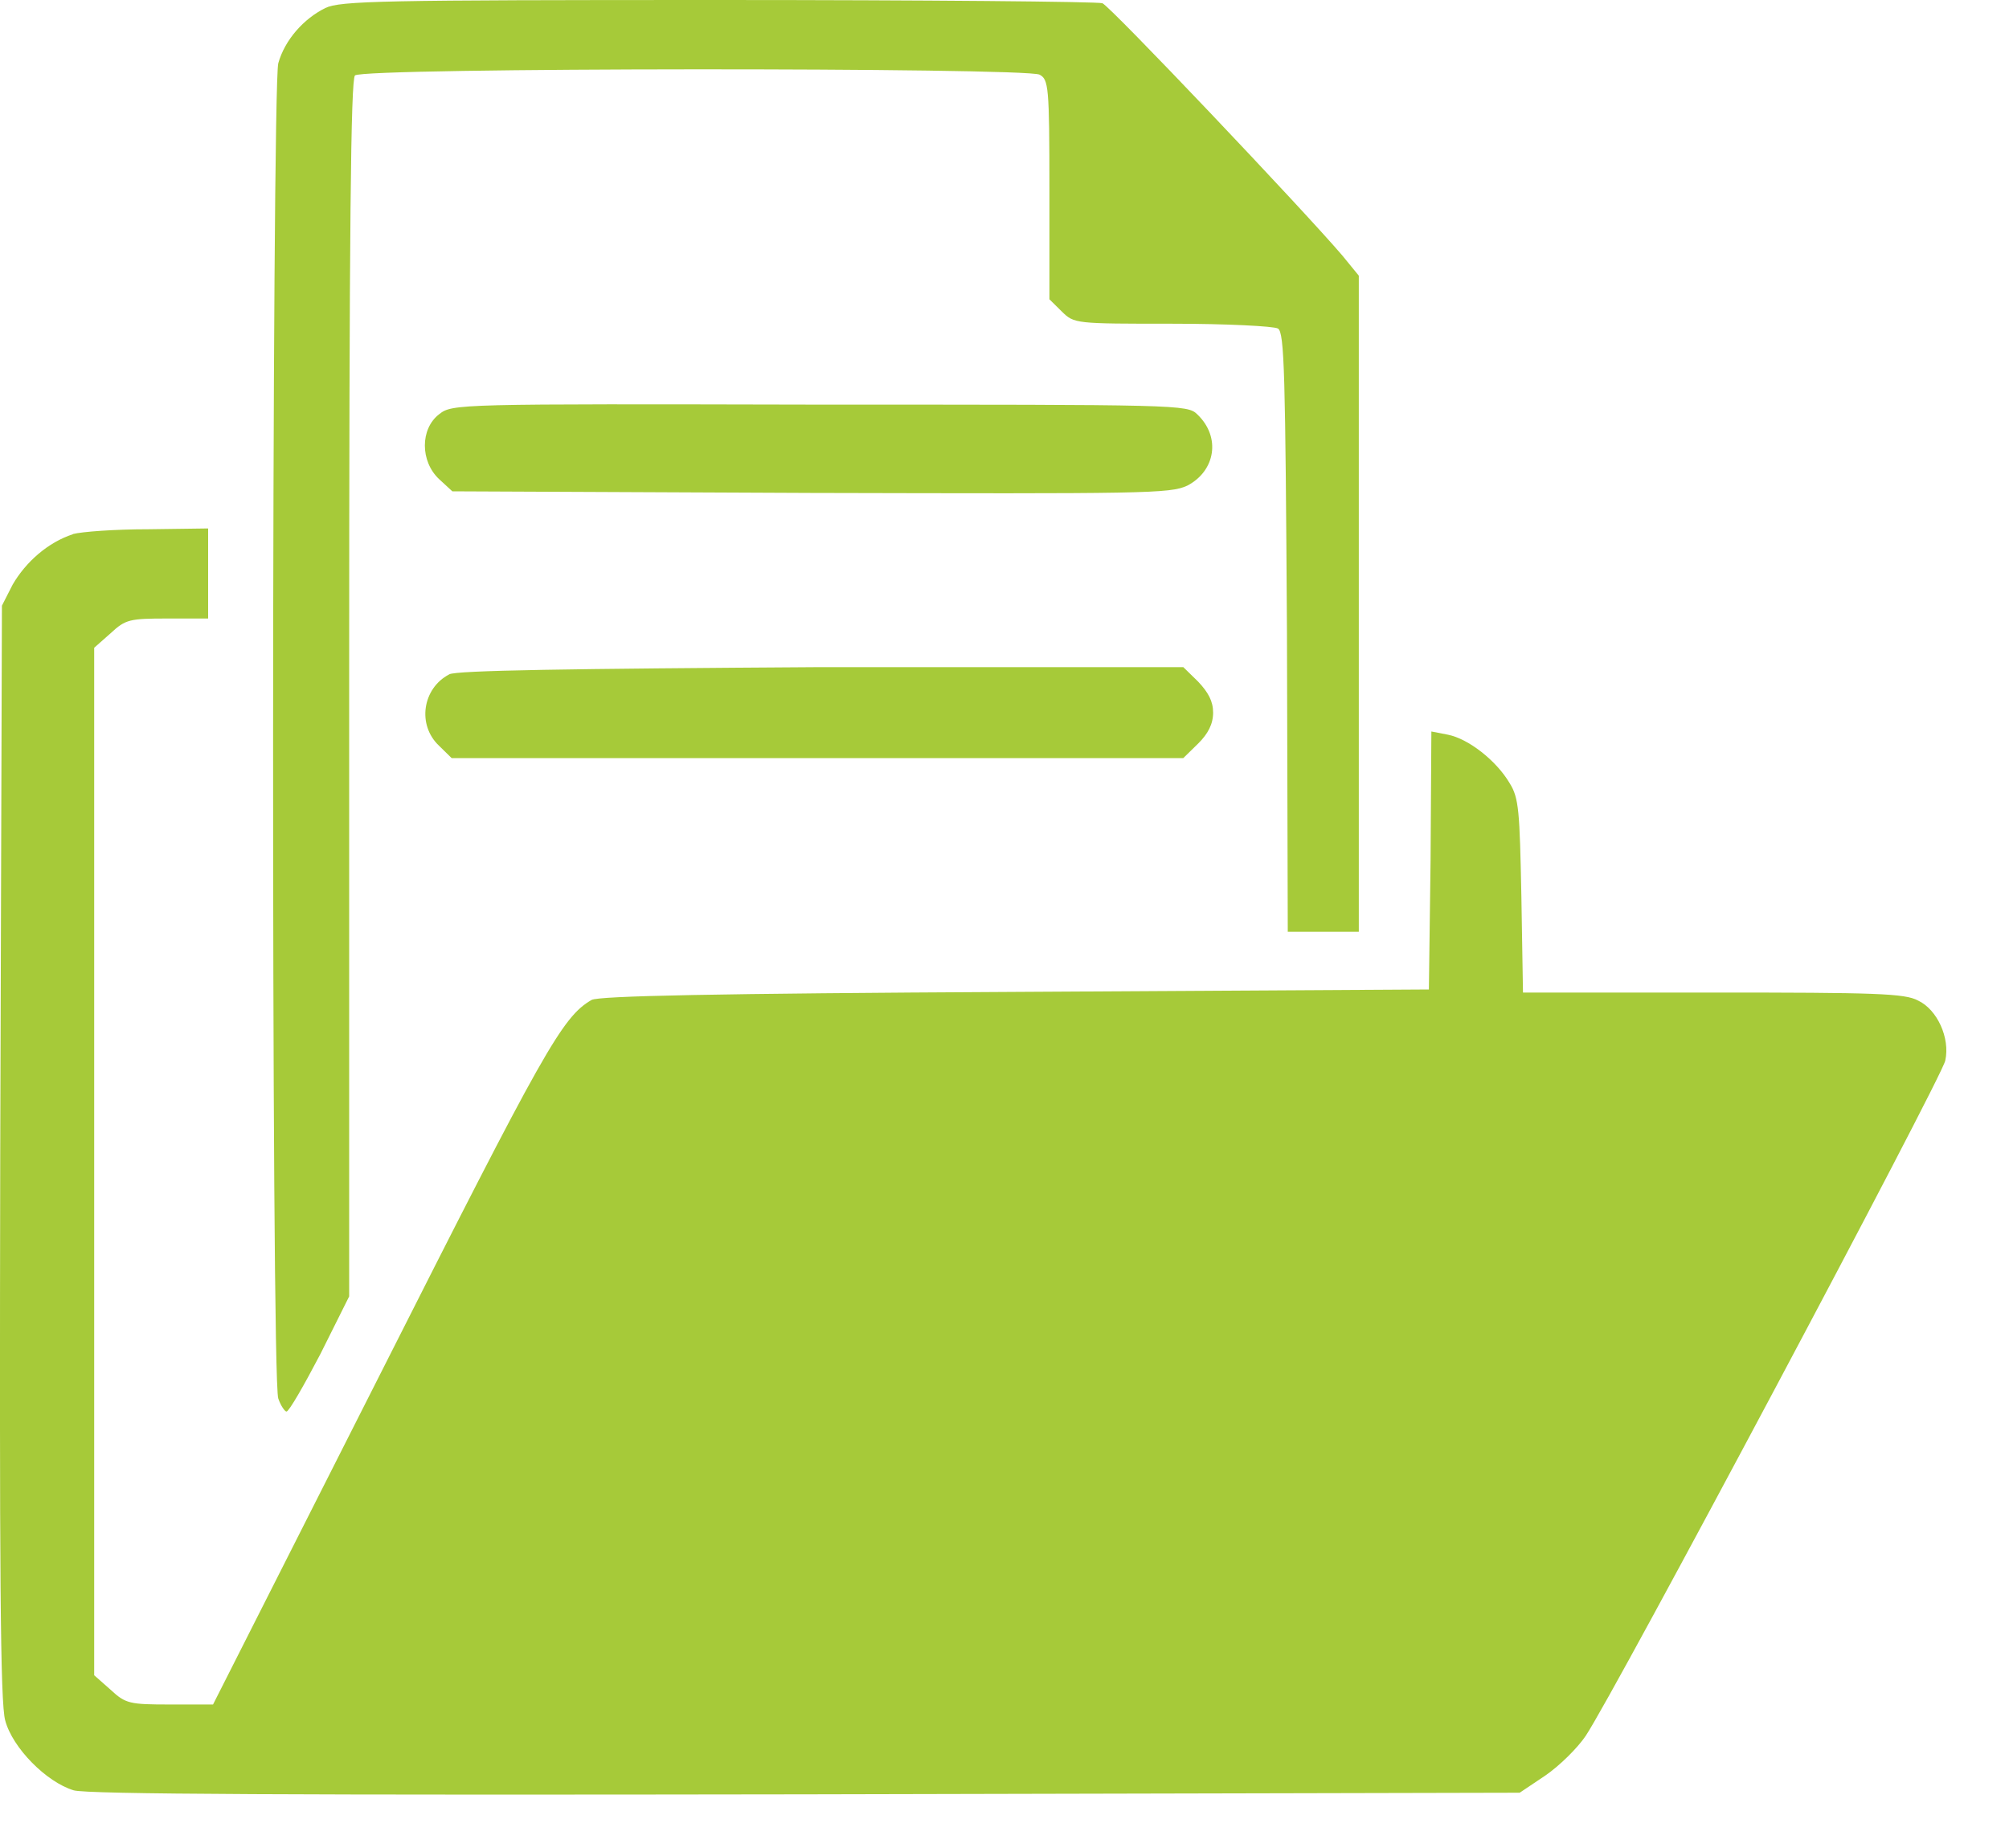 <svg width="25" height="23" viewBox="0 0 25 23" fill="none" xmlns="http://www.w3.org/2000/svg">
<path d="M4.048 0.1C3.781 0.232 3.545 0.494 3.463 0.787C3.382 1.099 3.372 17.174 3.463 17.406C3.494 17.497 3.545 17.568 3.565 17.568C3.596 17.568 3.781 17.246 3.987 16.852L4.345 16.135V8.577C4.345 2.774 4.366 0.999 4.417 0.939C4.519 0.839 12.753 0.839 12.936 0.929C13.048 0.989 13.059 1.071 13.059 2.362V3.725L13.213 3.877C13.368 4.029 13.378 4.029 14.589 4.029C15.257 4.029 15.852 4.059 15.903 4.089C15.984 4.139 15.995 4.643 16.015 7.874L16.025 11.597H16.909V3.431L16.703 3.179C16.212 2.604 13.809 0.07 13.718 0.04C13.657 0.02 11.511 0 8.935 0C4.757 0 4.233 0.01 4.048 0.1Z" fill="#A6CA39"/>
<path d="M5.464 5.156C5.228 5.338 5.228 5.741 5.464 5.963L5.629 6.115L10.084 6.135C14.242 6.145 14.56 6.145 14.775 6.044C15.124 5.862 15.197 5.44 14.898 5.156C14.775 5.036 14.672 5.036 10.196 5.036C5.67 5.026 5.629 5.026 5.464 5.156Z" fill="#A6CA39"/>
<path d="M0.907 6.649C0.6 6.749 0.323 6.991 0.158 7.275L0.024 7.538L0.003 14.339C-0.007 19.566 0.003 21.201 0.065 21.413C0.156 21.755 0.578 22.18 0.916 22.282C1.091 22.332 3.646 22.342 10.032 22.332L18.911 22.312L19.229 22.099C19.404 21.979 19.63 21.757 19.732 21.605C20.091 21.07 24.167 13.41 24.207 13.2C24.269 12.918 24.106 12.564 23.869 12.453C23.705 12.363 23.336 12.353 21.314 12.353H18.952L18.932 11.152C18.911 10.093 18.901 9.931 18.787 9.749C18.622 9.467 18.274 9.195 18.018 9.144L17.812 9.104L17.802 10.71L17.781 12.315L12.638 12.345C8.881 12.365 7.454 12.395 7.362 12.445C6.994 12.657 6.768 13.071 4.744 17.077L2.651 21.214H2.117C1.614 21.214 1.563 21.204 1.378 21.032L1.172 20.85V8.062L1.378 7.88C1.563 7.708 1.614 7.698 2.087 7.698H2.59V6.577L1.85 6.587C1.429 6.587 1.02 6.617 0.906 6.647L0.907 6.649Z" fill="#A6CA39"/>
<path d="M5.587 8.395C5.26 8.566 5.186 9.021 5.465 9.283L5.62 9.435H14.725L14.911 9.253C15.033 9.132 15.096 9.011 15.096 8.869C15.096 8.727 15.035 8.617 14.911 8.485L14.725 8.303H10.219C7.078 8.323 5.672 8.343 5.589 8.393L5.587 8.395Z" fill="#A6CA39"/>
</svg>
